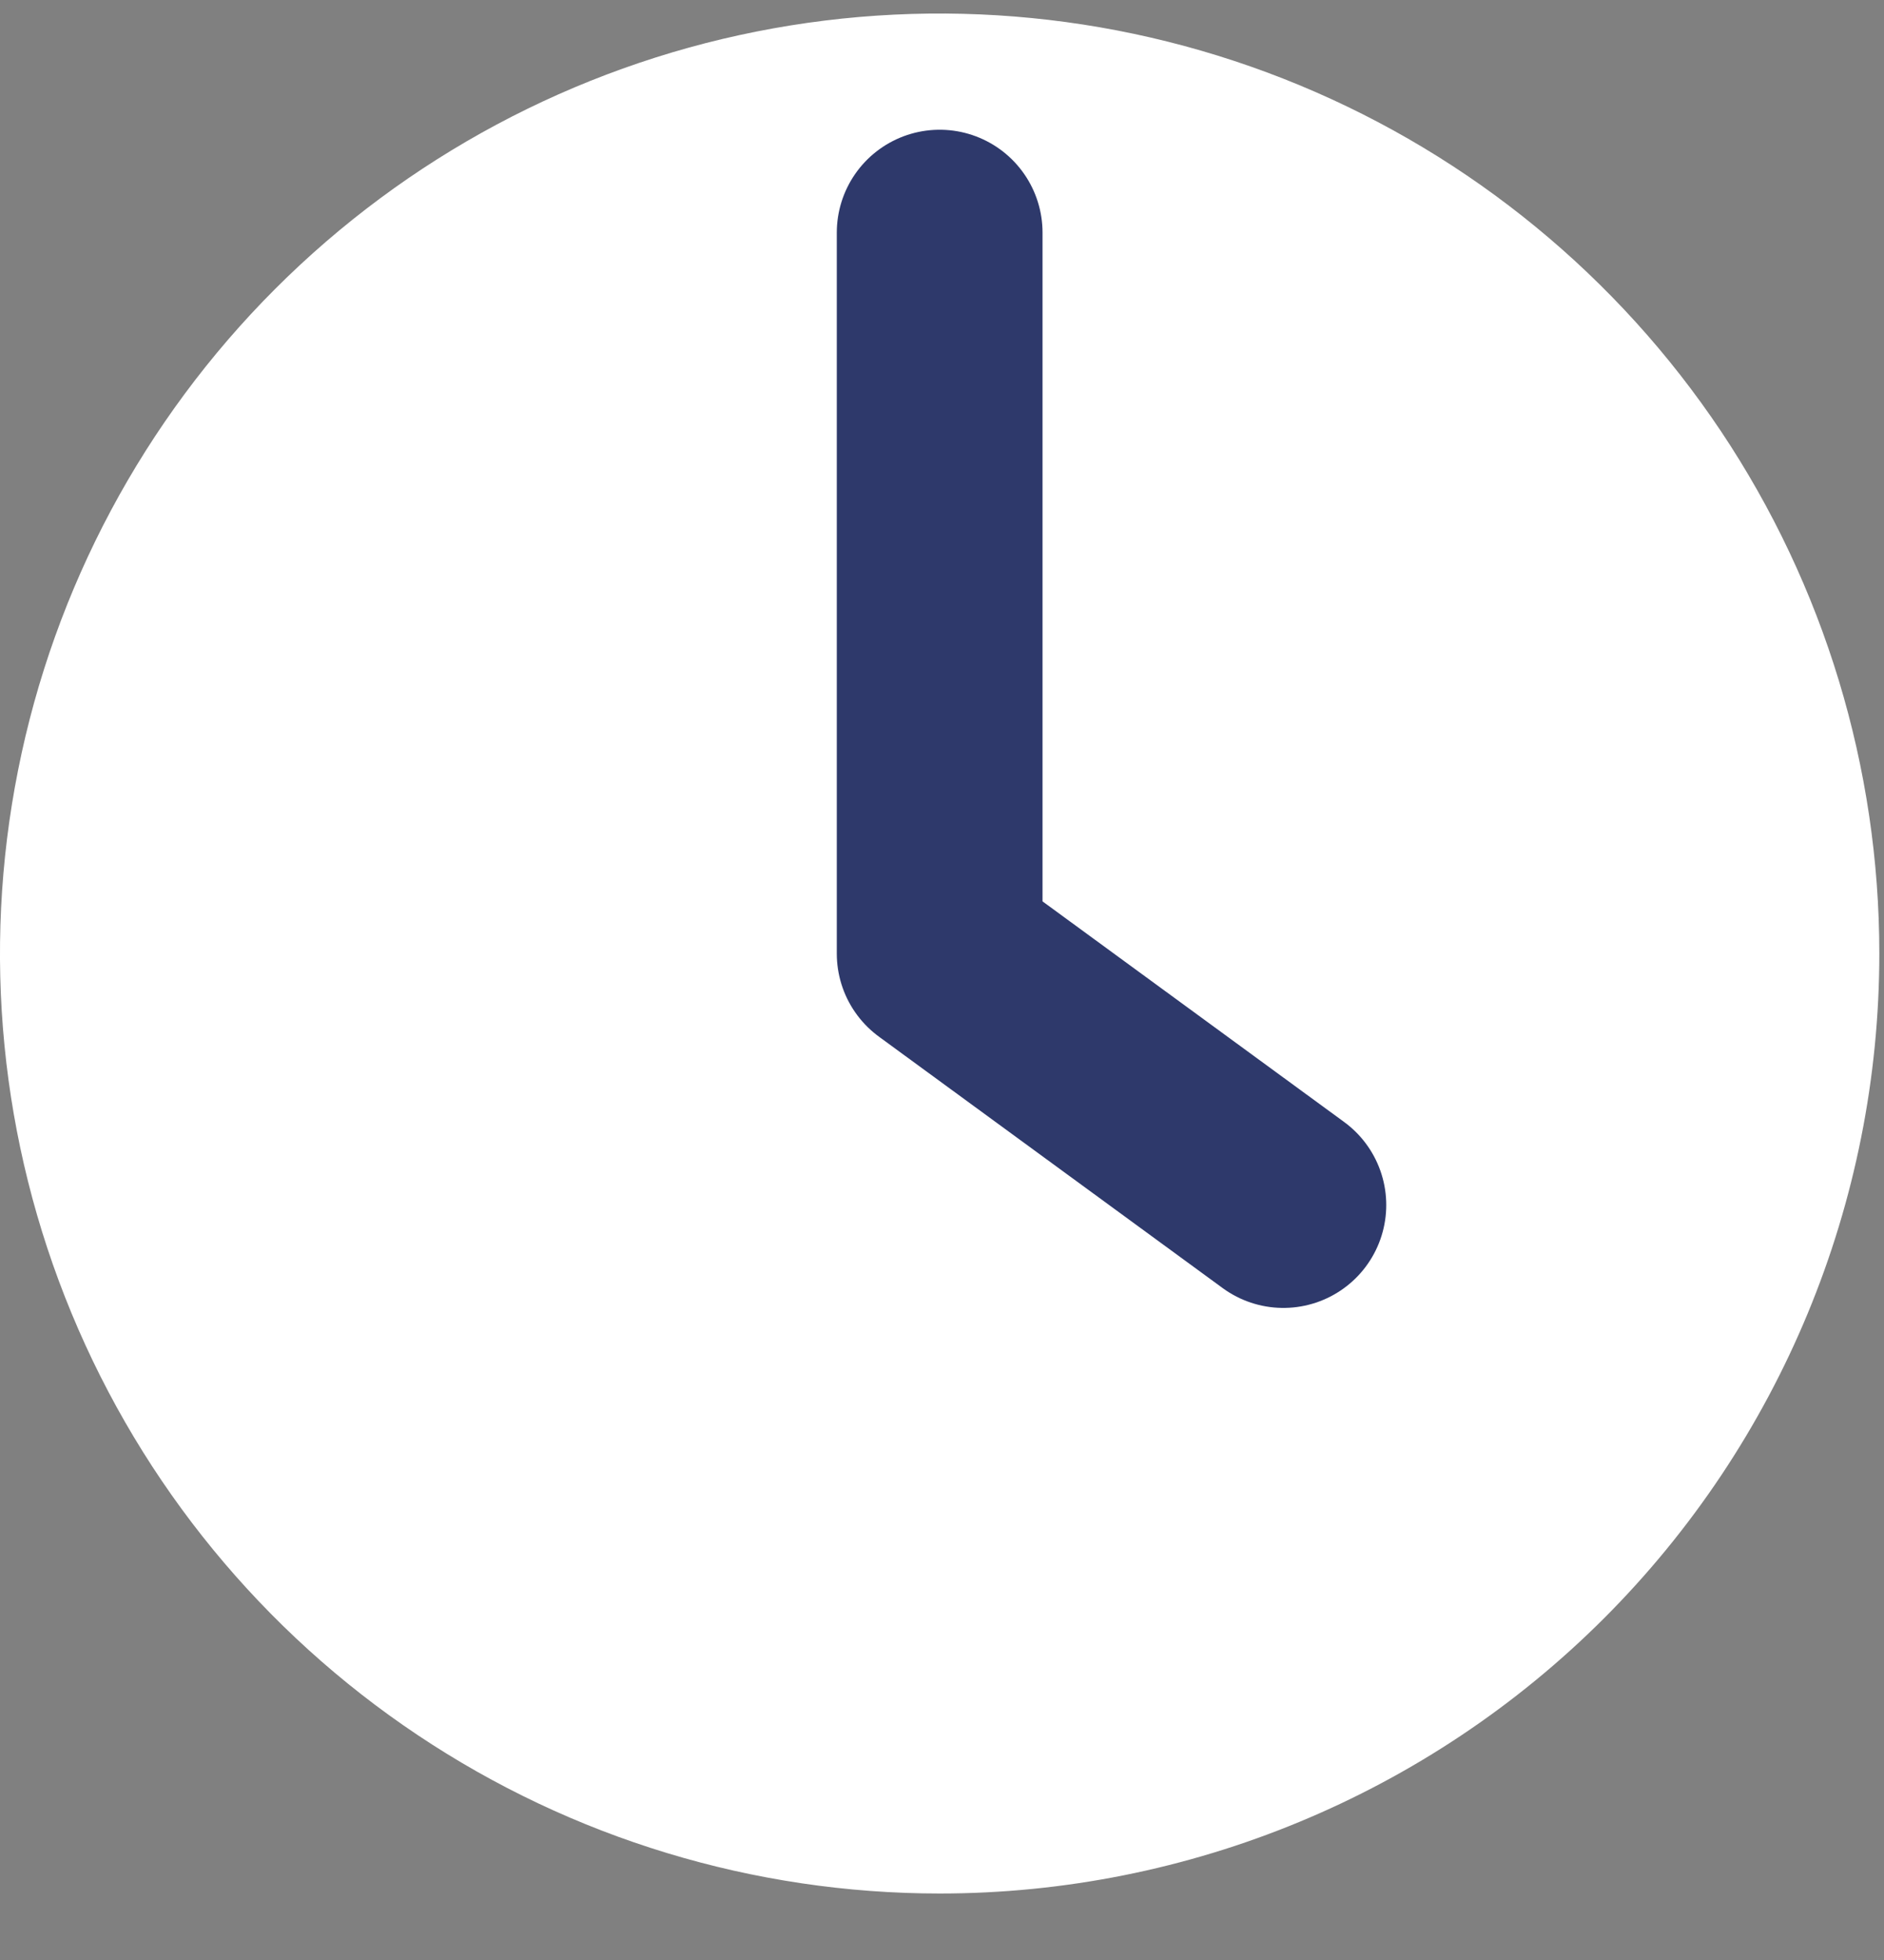<svg width="25" height="26" viewBox="0 0 25 26" fill="none" xmlns="http://www.w3.org/2000/svg">
<rect x="0" y="0" width="25" height="26" fill="#808080" stroke="none"/>
<path d="M24.938 12.649C24.938 10.183 24.207 7.772 22.837 5.721C21.466 3.671 19.519 2.073 17.241 1.129C14.962 0.185 12.455 -0.062 10.036 0.419C7.618 0.9 5.396 2.088 3.652 3.832C1.908 5.576 0.721 7.797 0.24 10.216C-0.242 12.635 0.005 15.142 0.949 17.42C1.893 19.699 3.491 21.646 5.542 23.016C7.592 24.386 10.003 25.118 12.469 25.118C15.776 25.118 18.948 23.804 21.286 21.466C23.624 19.127 24.938 15.956 24.938 12.649Z" fill="white"/>
<path d="M12.469 3.086V12.65L17.03 15.985" stroke="#2E396B" stroke-width="2.73" stroke-linecap="round" stroke-linejoin="round"/>
</svg>
